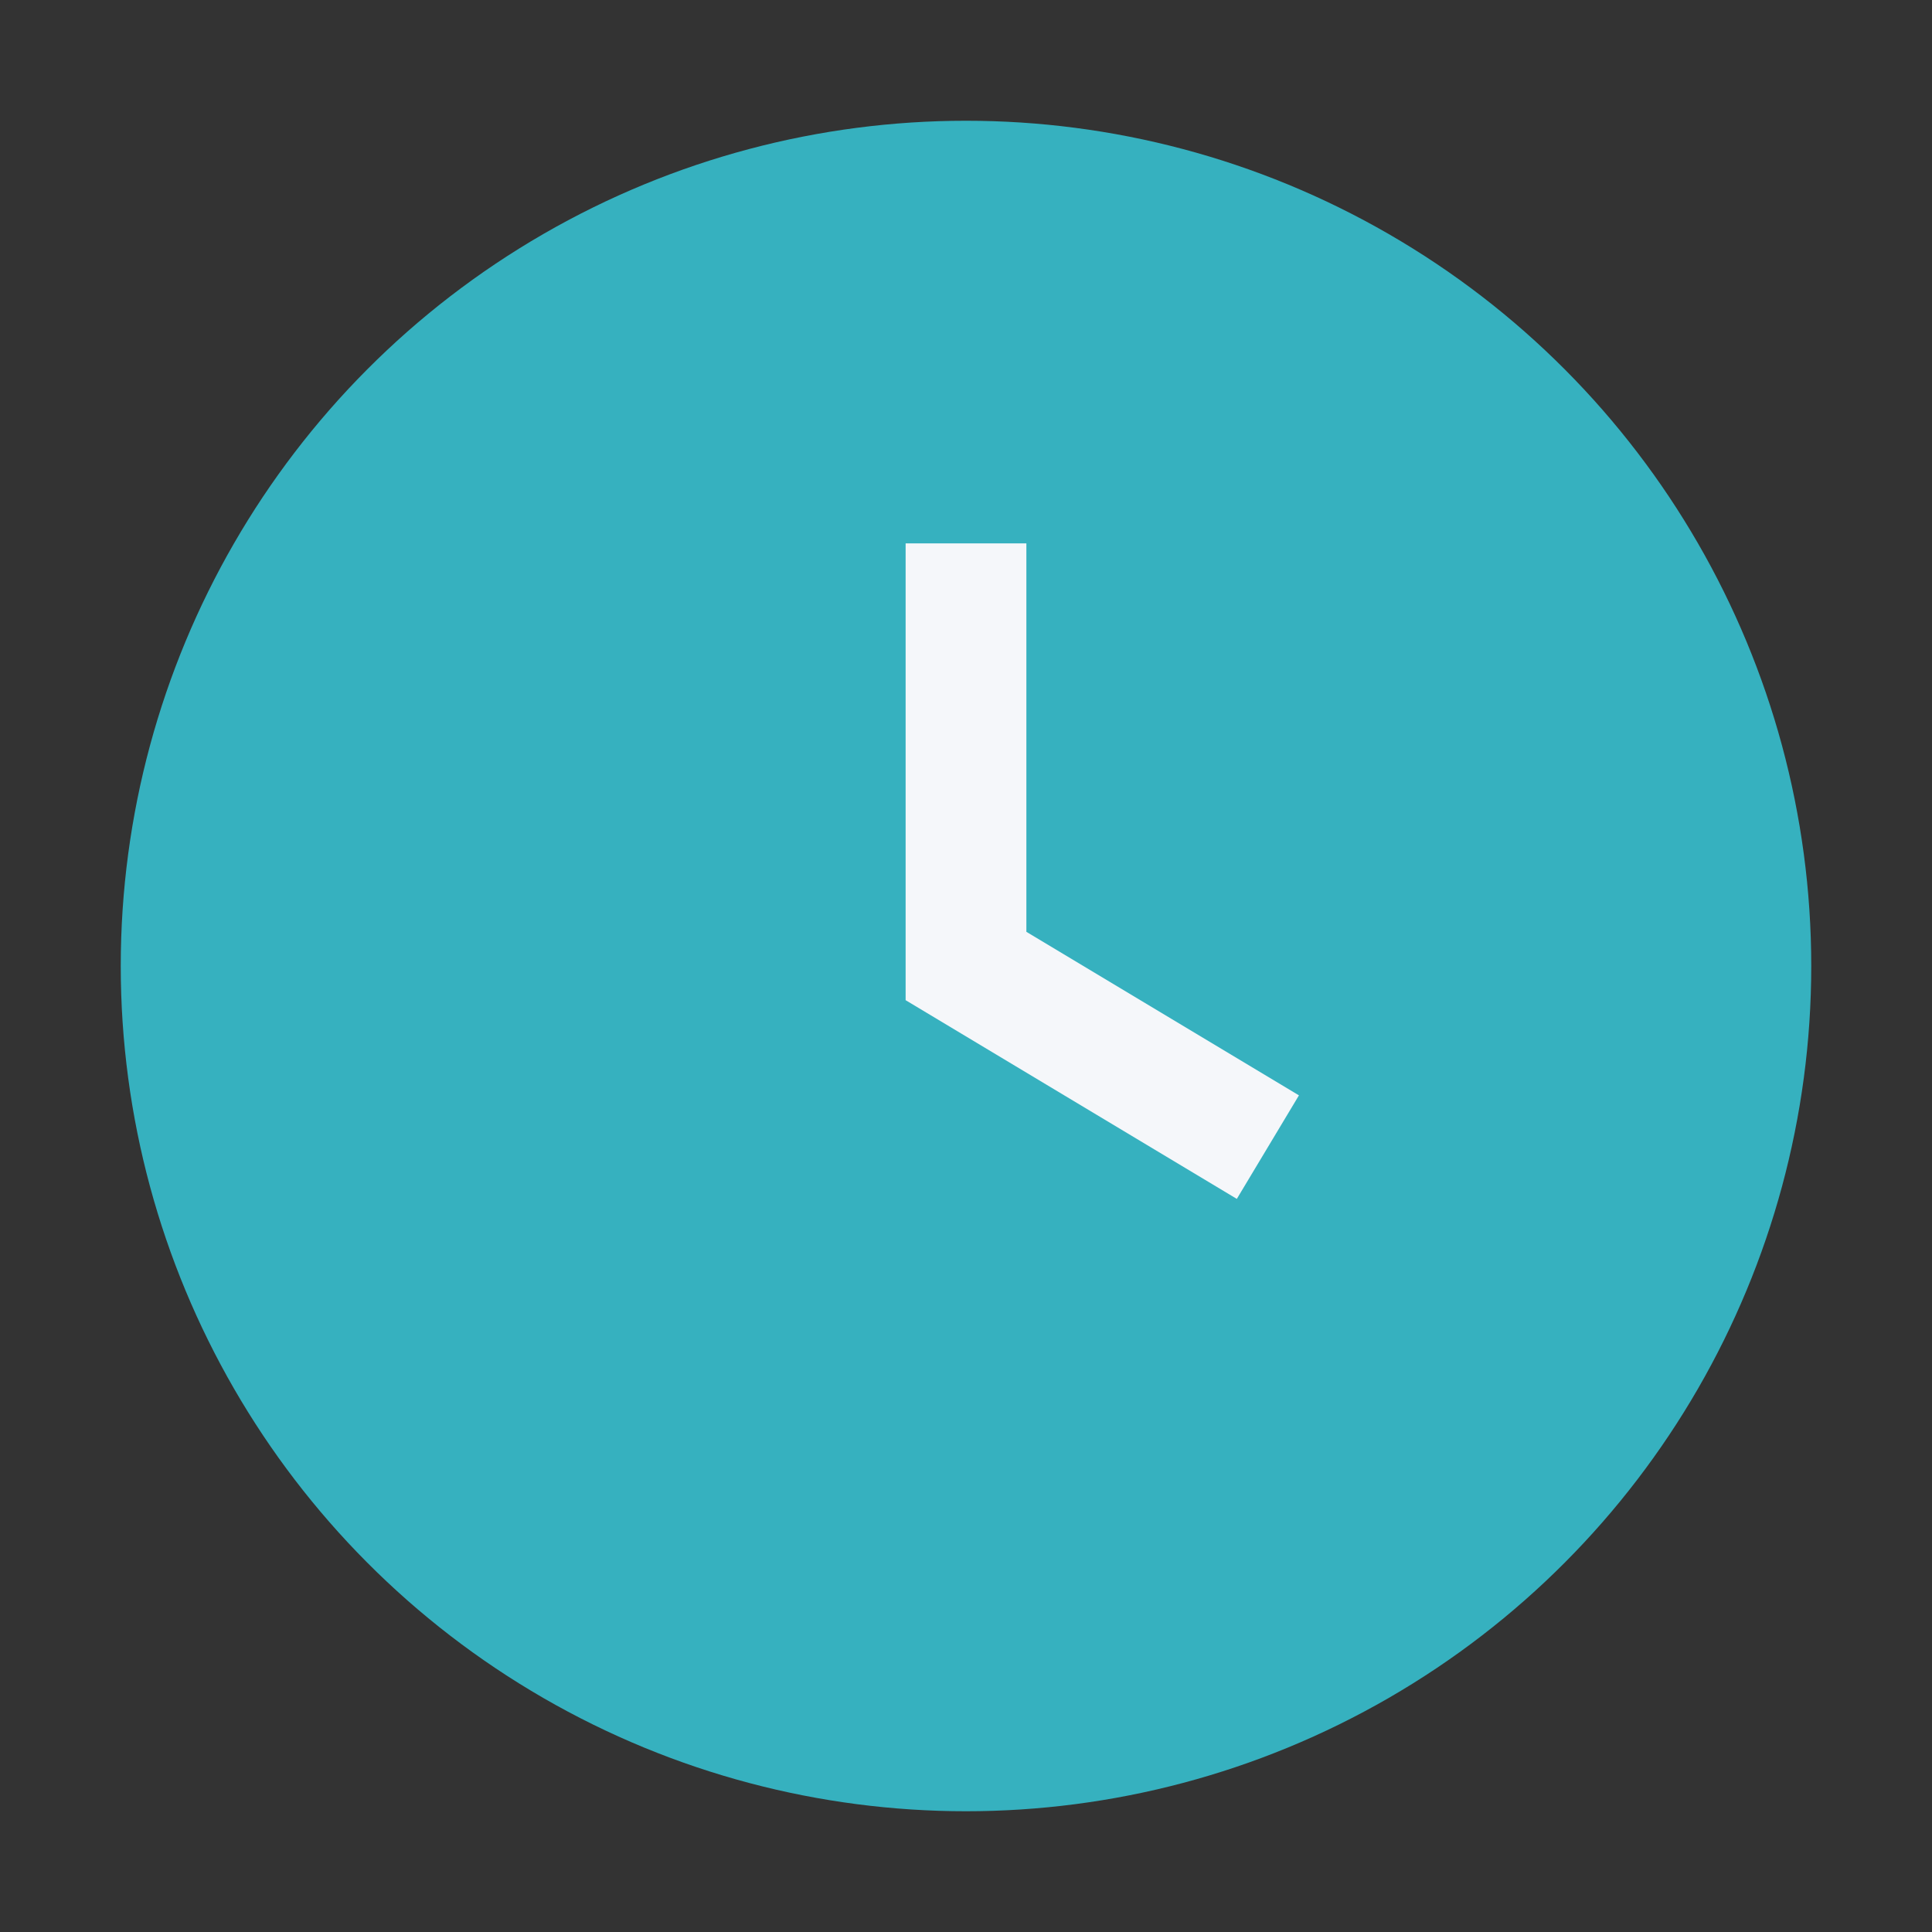 <?xml version="1.0" encoding="UTF-8"?>
<svg xmlns="http://www.w3.org/2000/svg" width="32" height="32" viewBox="0 0 32 32"><rect x="0" y="0" width="32" height="32" fill="#333333" stroke="none"/><circle cx="16" cy="16" r="14" fill="#36B1BF"/><path d="M16 9v7l5 3" stroke="#F5F7FA" stroke-width="2" fill="none"/></svg>